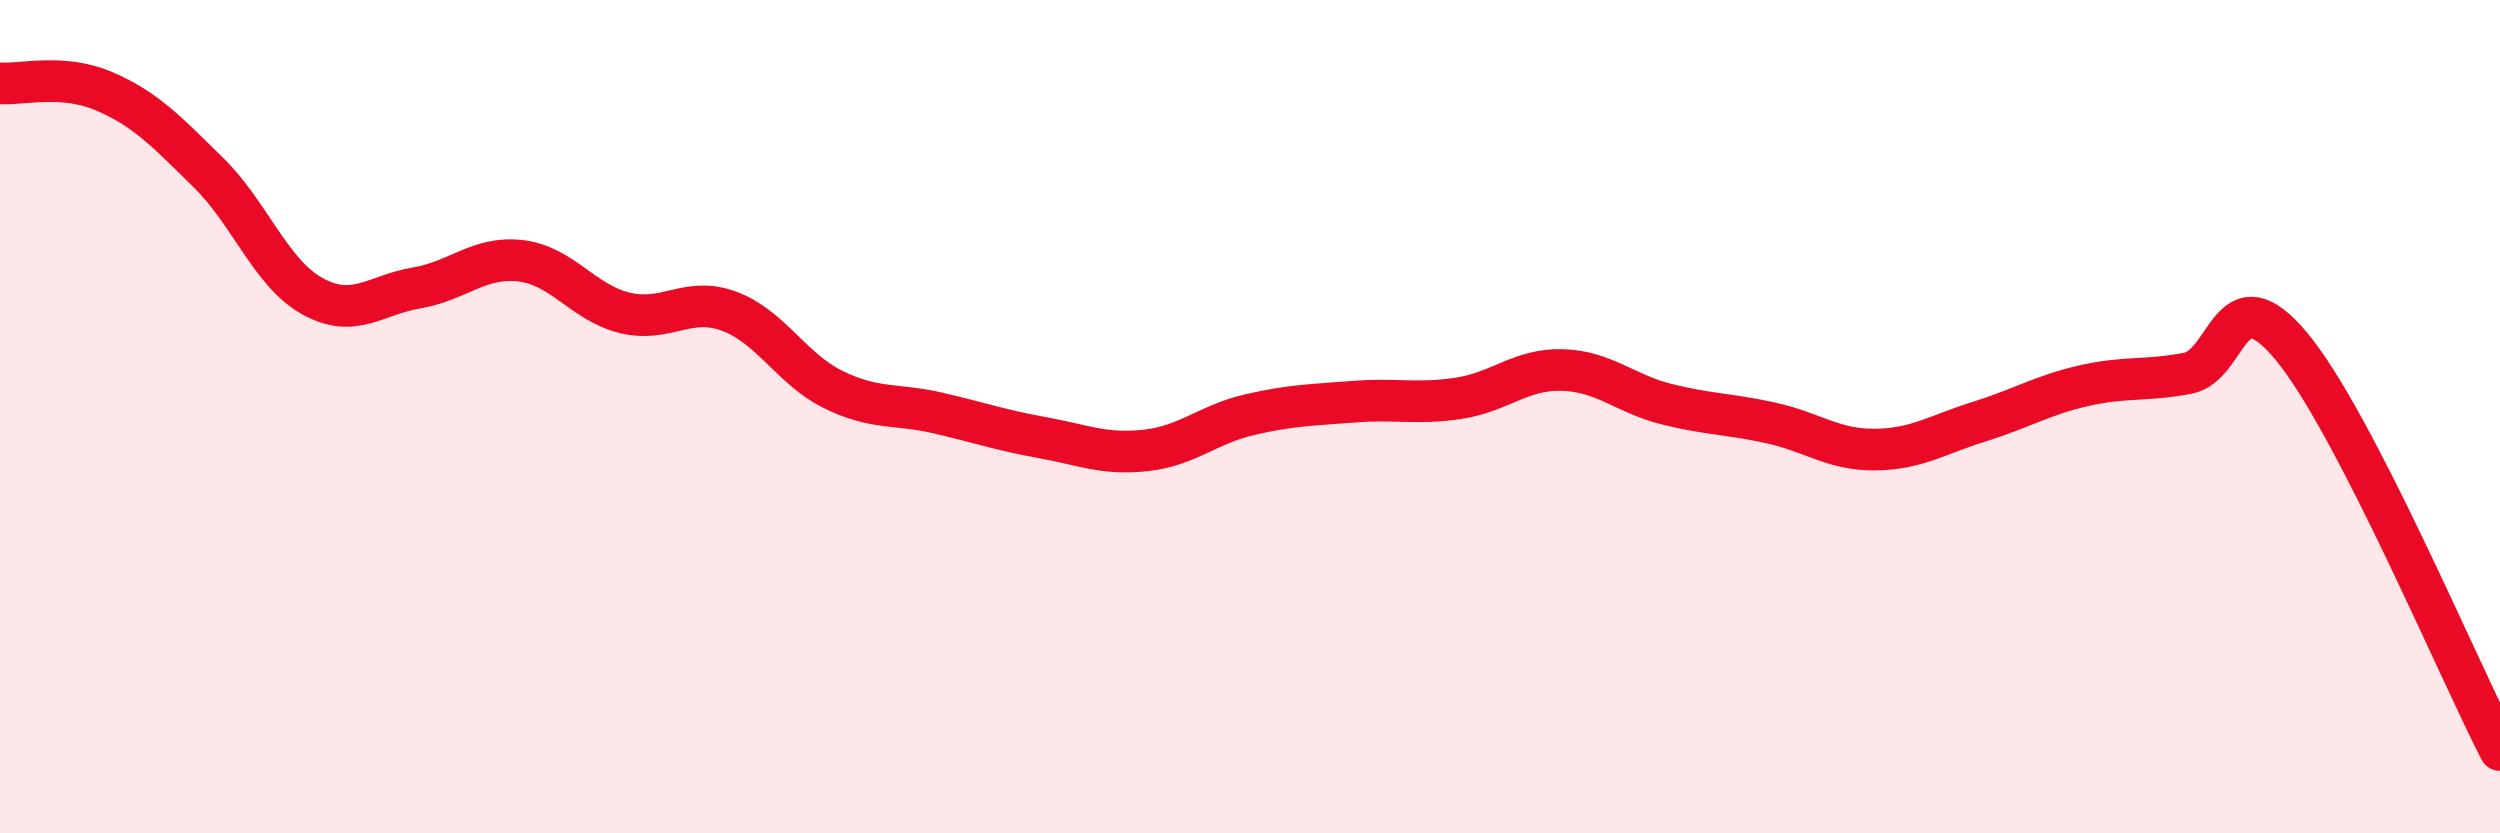 
    <svg width="60" height="20" viewBox="0 0 60 20" xmlns="http://www.w3.org/2000/svg">
      <path
        d="M 0,2 C 0.5,2.04 1.5,1.76 2.5,2.19 C 3.5,2.62 4,3.16 5,4.14 C 6,5.12 6.5,6.56 7.5,7.11 C 8.5,7.66 9,7.08 10,6.91 C 11,6.74 11.5,6.14 12.5,6.26 C 13.5,6.38 14,7.27 15,7.51 C 16,7.75 16.5,7.1 17.5,7.47 C 18.5,7.84 19,8.86 20,9.35 C 21,9.84 21.5,9.68 22.5,9.91 C 23.5,10.14 24,10.32 25,10.5 C 26,10.68 26.5,10.92 27.5,10.81 C 28.5,10.7 29,10.18 30,9.95 C 31,9.72 31.5,9.72 32.5,9.64 C 33.5,9.56 34,9.71 35,9.56 C 36,9.41 36.5,8.85 37.5,8.88 C 38.5,8.91 39,9.45 40,9.7 C 41,9.95 41.5,9.93 42.5,10.15 C 43.5,10.37 44,10.8 45,10.79 C 46,10.78 46.5,10.43 47.5,10.12 C 48.5,9.81 49,9.49 50,9.26 C 51,9.03 51.5,9.15 52.5,8.96 C 53.5,8.77 53.5,6.51 55,8.32 C 56.5,10.13 59,16.06 60,18L60 20L0 20Z"
        fill="#EB0A25"
        opacity="0.1"
        stroke-linecap="round"
        stroke-linejoin="round"
      />
      <path
        d="M 0,2 C 0.5,2.04 1.5,1.76 2.5,2.19 C 3.5,2.62 4,3.16 5,4.14 C 6,5.12 6.5,6.56 7.5,7.11 C 8.5,7.66 9,7.08 10,6.91 C 11,6.74 11.5,6.14 12.5,6.26 C 13.5,6.38 14,7.27 15,7.51 C 16,7.75 16.5,7.1 17.5,7.47 C 18.5,7.84 19,8.86 20,9.35 C 21,9.84 21.5,9.68 22.5,9.91 C 23.5,10.14 24,10.32 25,10.5 C 26,10.68 26.5,10.92 27.5,10.81 C 28.5,10.7 29,10.18 30,9.95 C 31,9.72 31.5,9.72 32.5,9.64 C 33.5,9.56 34,9.71 35,9.56 C 36,9.41 36.5,8.85 37.5,8.88 C 38.5,8.91 39,9.45 40,9.7 C 41,9.95 41.5,9.93 42.5,10.15 C 43.5,10.37 44,10.8 45,10.79 C 46,10.78 46.5,10.43 47.5,10.12 C 48.5,9.81 49,9.49 50,9.26 C 51,9.03 51.5,9.15 52.5,8.96 C 53.5,8.77 53.5,6.51 55,8.32 C 56.5,10.13 59,16.06 60,18"
        stroke="#EB0A25"
        stroke-width="1"
        fill="none"
        stroke-linecap="round"
        stroke-linejoin="round"
      />
    </svg>
  